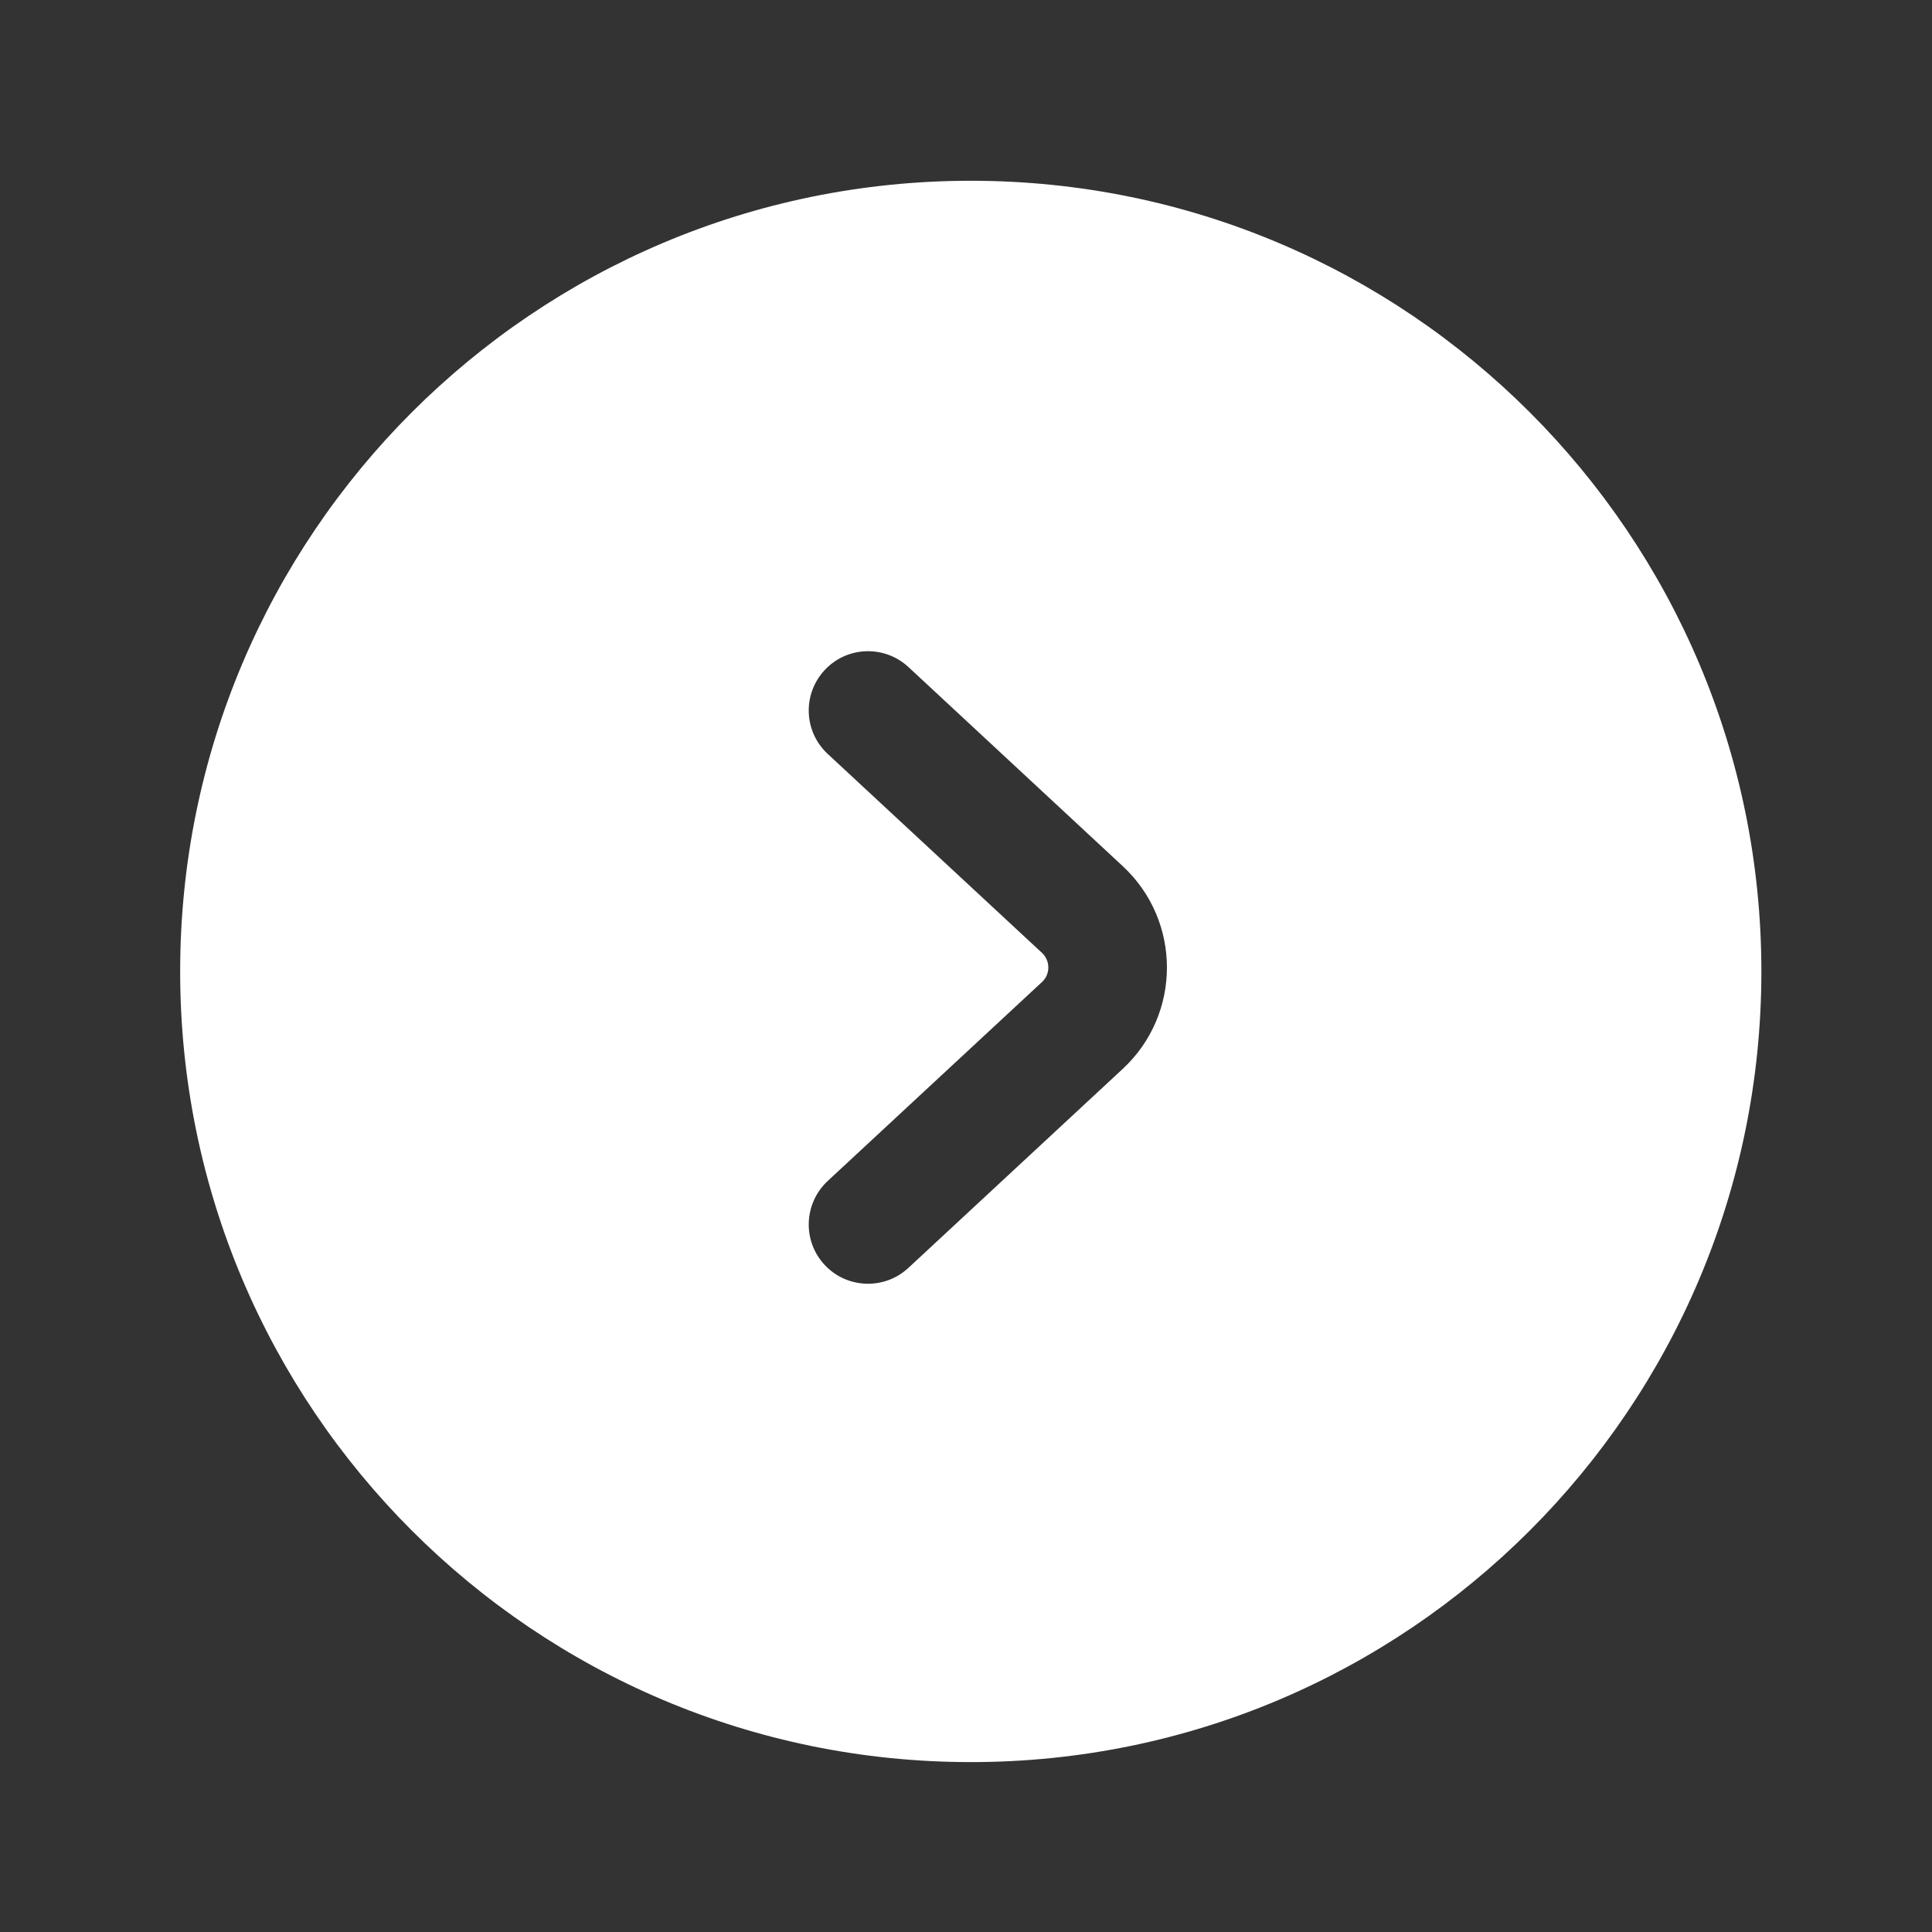 <?xml version="1.0" encoding="UTF-8"?> <svg xmlns="http://www.w3.org/2000/svg" width="16" height="16" viewBox="0 0 16 16" fill="none"><rect x="0" y="0" width="16" height="16" fill="#333333" stroke="none"/><path fill-rule="evenodd" clip-rule="evenodd" d="M8.04 1.497C11.656 1.497 14.587 4.429 14.587 8.045C14.587 11.661 11.656 14.593 8.04 14.593C4.424 14.593 1.492 11.661 1.492 8.045C1.492 4.429 4.424 1.497 8.04 1.497ZM8.63 8.132C8.699 8.068 8.699 7.957 8.63 7.892L6.855 6.244C6.656 6.06 6.644 5.749 6.829 5.55C7.013 5.351 7.324 5.34 7.523 5.524L9.298 7.173C9.786 7.626 9.786 8.399 9.298 8.852L7.523 10.5C7.324 10.685 7.013 10.673 6.829 10.475C6.644 10.276 6.656 9.965 6.855 9.78L8.63 8.132Z" fill="white"></path></svg> 